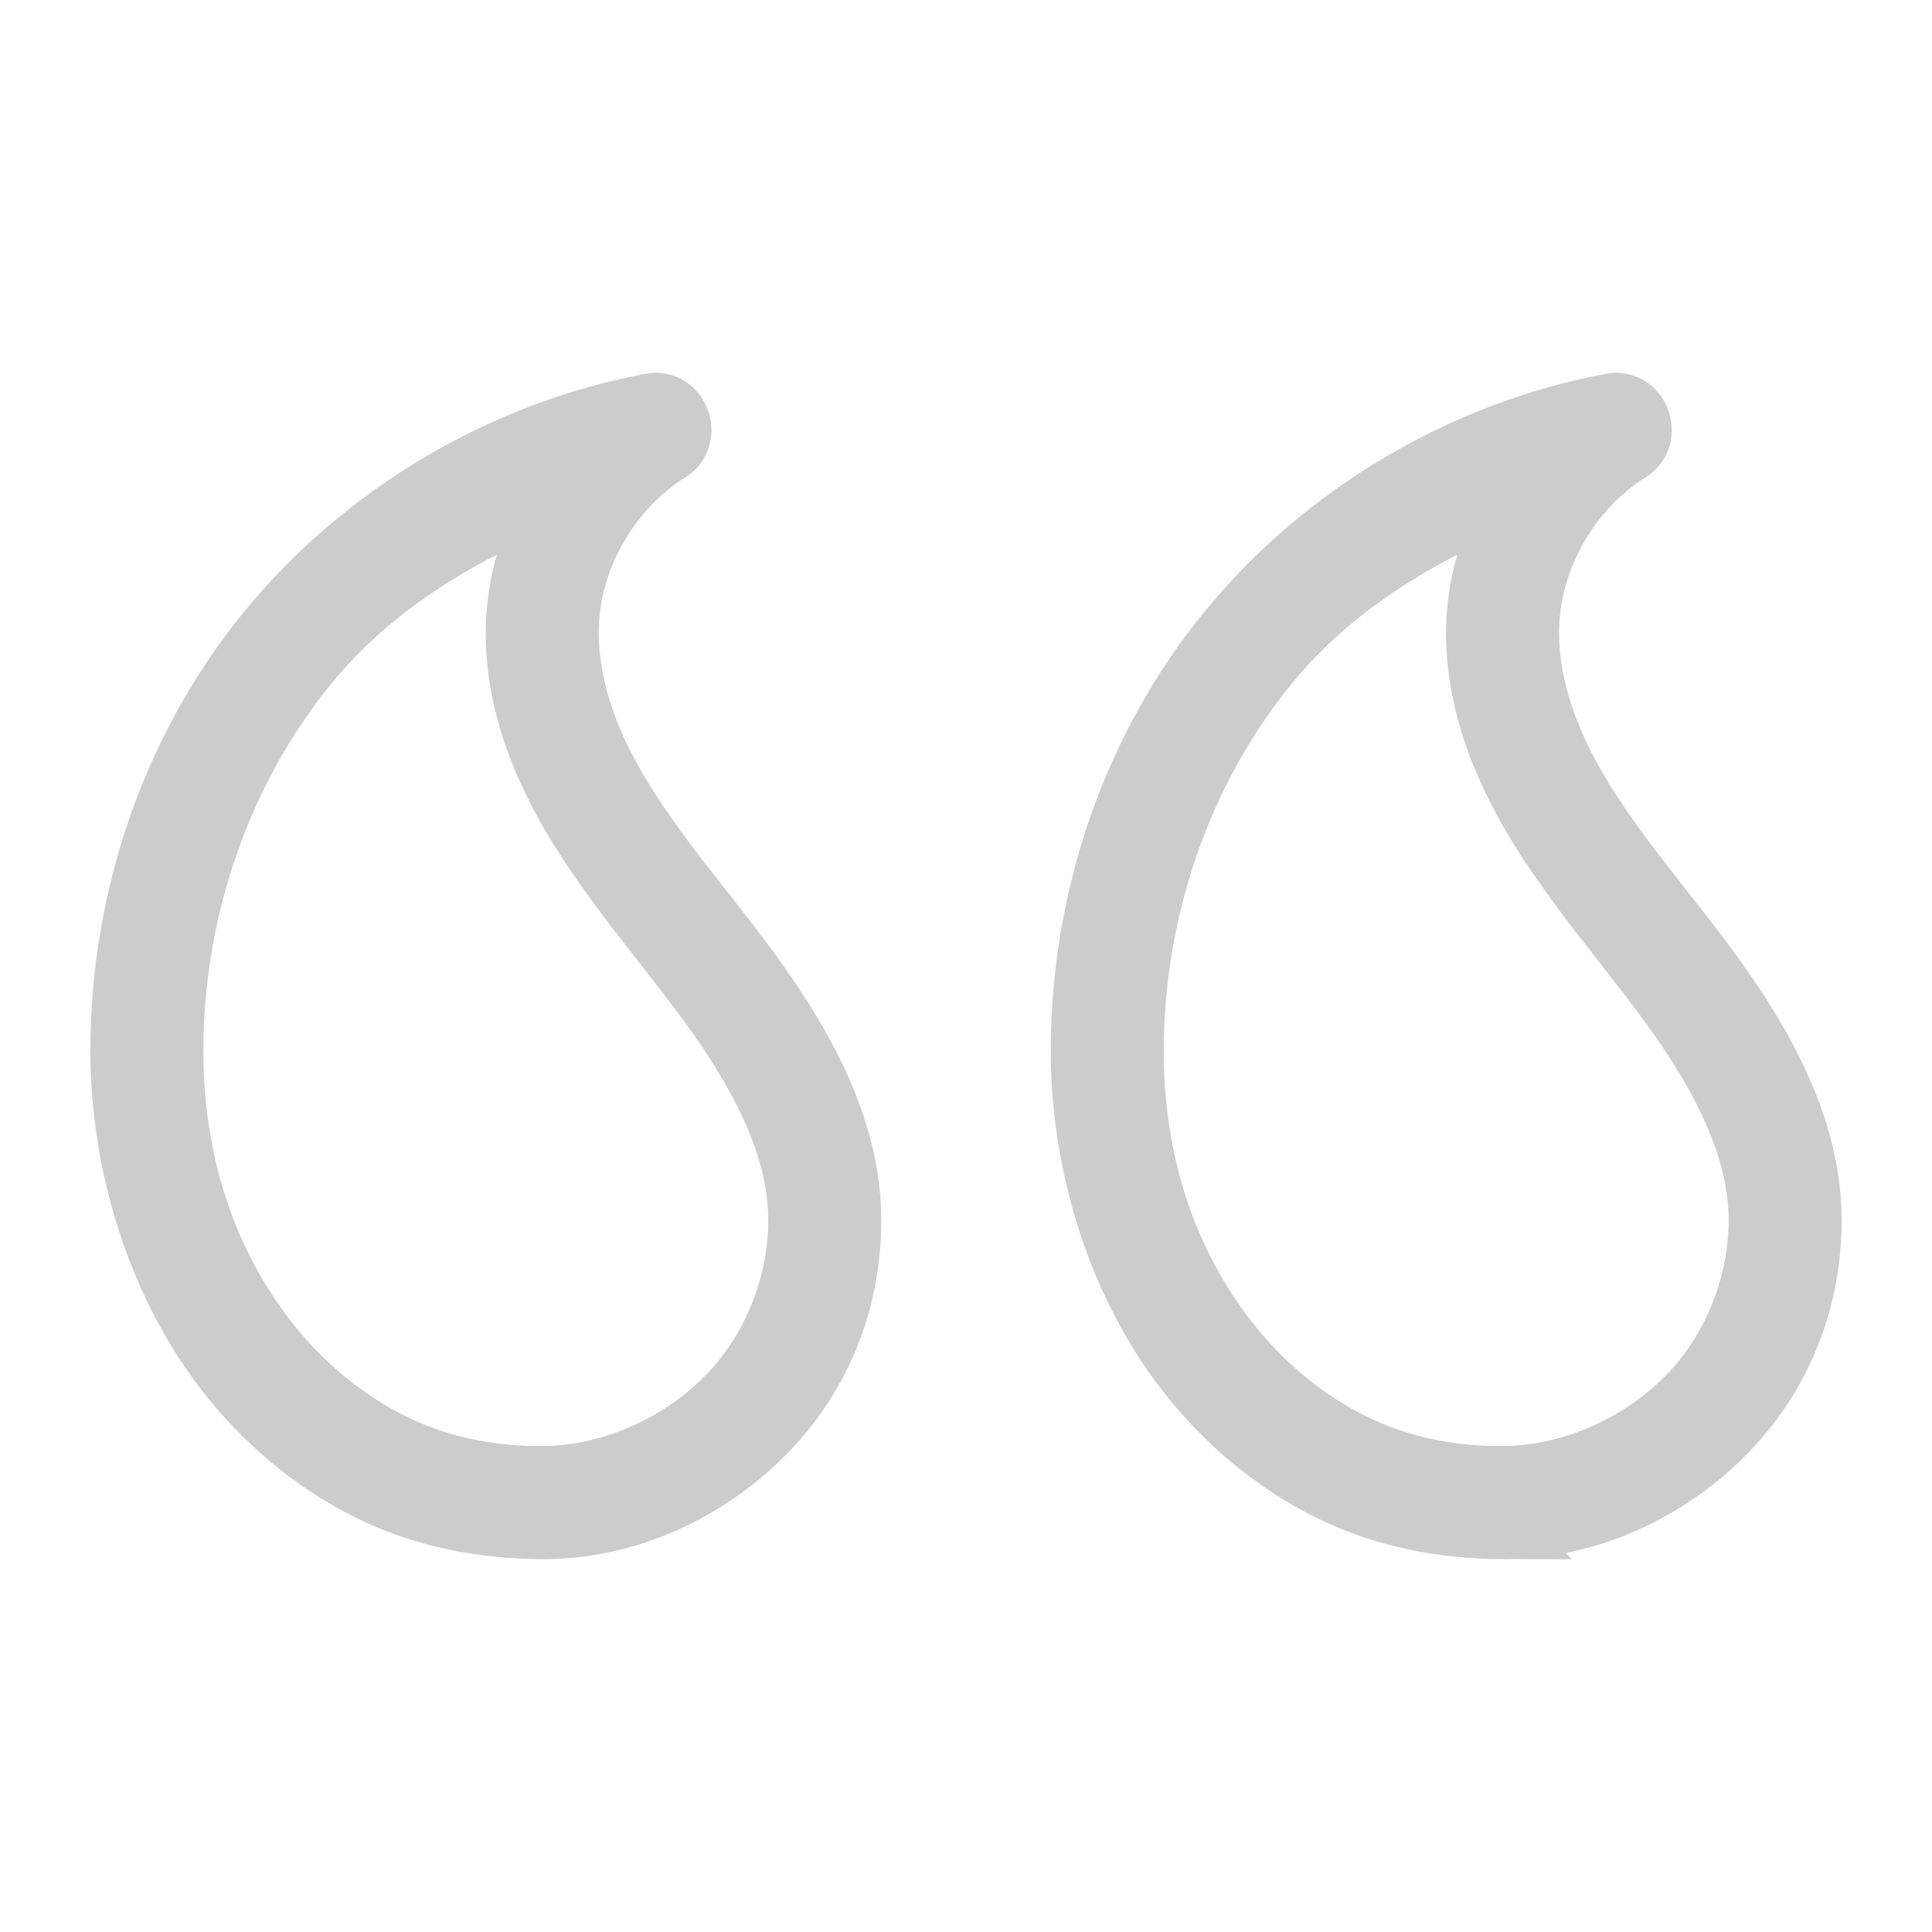 <!DOCTYPE svg PUBLIC "-//W3C//DTD SVG 1.1//EN" "http://www.w3.org/Graphics/SVG/1.1/DTD/svg11.dtd">
<!-- Uploaded to: SVG Repo, www.svgrepo.com, Transformed by: SVG Repo Mixer Tools -->
<svg fill="#ccc" width="800px" height="800px" viewBox="-2.1 -2.1 34.20 34.20" xmlns="http://www.w3.org/2000/svg" stroke="#ccc">
<g id="SVGRepo_bgCarrier" stroke-width="0"/>
<g id="SVGRepo_tracerCarrier" stroke-linecap="round" stroke-linejoin="round"/>
<g id="SVGRepo_iconCarrier">
<path d="M7.518 25c1.428 0 2.832-.616 3.863-1.623C12.415 22.37 13 21.012 13 19.502c0-1.39-.616-2.673-1.332-3.766-.714-1.09-1.558-2.03-2.26-3.023-.406-.573-.766-1.164-1.02-1.785-.256-.62-.405-1.287-.388-1.926.032-1.223.728-2.428 1.766-3.076.447-.278.187-1.02-.358-.916-2.647.5-5.093 1.95-6.8 4.035C.904 11.13 0 13.805 0 16.5c0 2 .64 4.187 1.965 5.828.663.82 1.494 1.513 2.45 1.987.954.474 2.026.685 3.103.685zm-.036-1c-.9 0-1.81-.178-2.623-.582-.815-.404-1.54-1-2.118-1.717C1.586 20.27 1 18.474 1 16.5c0-2.452.83-4.922 2.383-6.82 1.114-1.362 2.64-2.287 4.273-2.95C7.258 7.412 7.02 8.2 7 9c-.02.81.167 1.586.463 2.307.296.718.697 1.372 1.13 1.98.744 1.054 1.578 1.99 2.237 2.995.657 1.003 1.17 2.102 1.17 3.217 0 1.158-.48 2.344-1.316 3.16-.84.82-2.017 1.338-3.202 1.338zm17.036 1c1.428 0 2.832-.616 3.863-1.623C29.415 22.37 30 21.01 30 19.5c0-1.39-.616-2.67-1.332-3.764-.714-1.09-1.558-2.03-2.26-3.023-.406-.573-.766-1.164-1.02-1.785-.256-.62-.405-1.287-.388-1.926.032-1.223.728-2.428 1.766-3.076.447-.278.187-1.02-.358-.916-2.647.5-5.093 1.95-6.8 4.035C17.904 11.13 17 13.808 17 16.502c0 2 .64 4.185 1.965 5.826.663.82 1.494 1.513 2.45 1.987.954.474 2.026.685 3.103.685zm-.036-1c-.9 0-1.81-.178-2.623-.582-.815-.404-1.54-1-2.118-1.717C18.586 20.27 18 18.476 18 16.503c0-2.452.83-4.924 2.383-6.822 1.114-1.362 2.64-2.287 4.273-2.95C24.258 7.412 24.02 8.2 24 9c-.02.81.167 1.586.463 2.307.296.718.697 1.372 1.13 1.98.744 1.054 1.578 1.99 2.237 2.995.657 1.003 1.17 2.1 1.17 3.215 0 1.158-.48 2.346-1.316 3.162-.84.82-2.017 1.338-3.202 1.338z"/>
</g>
</svg>